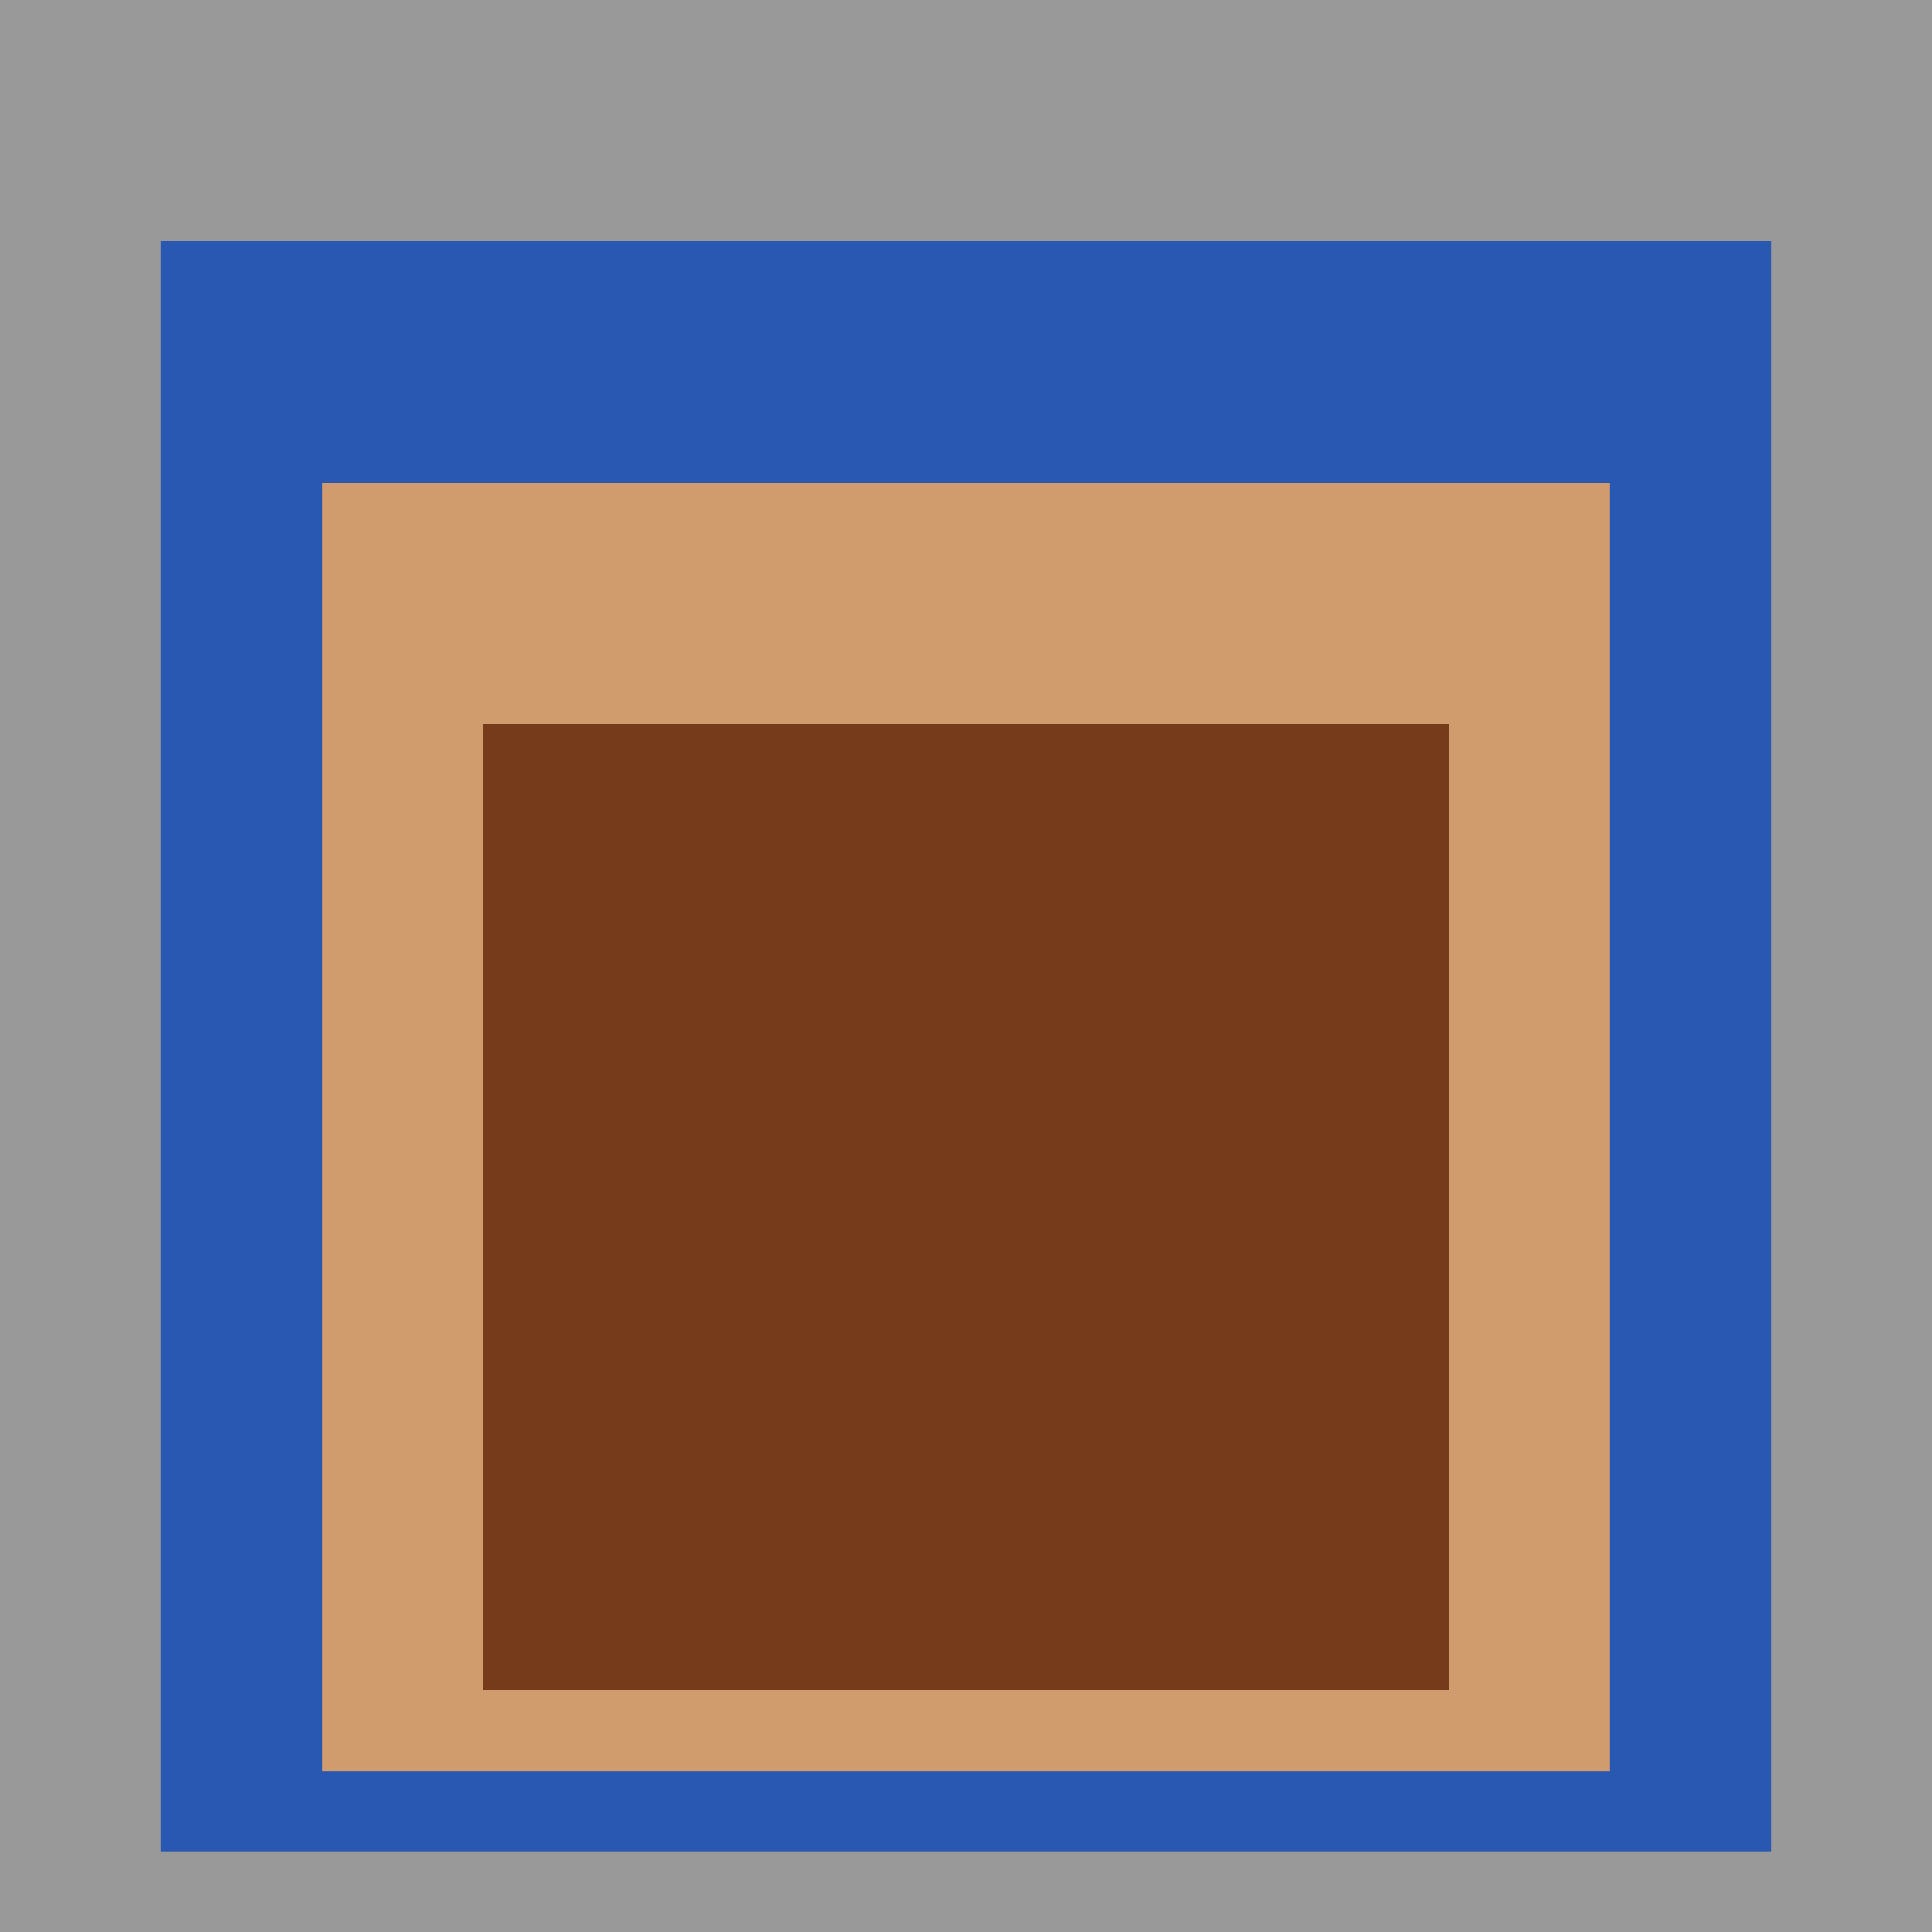 <svg class="big visible" width="1200" height="1200" shape-rendering="crispEdges" viewBox="0 0 24 24" version="1.1" xmlns="http://www.w3.org/2000/svg"><rect class="b" width="24" height="24" x="0" y="0" fill="#999999" /><rect class="b" width="20" height="20" x="2" y="3" fill="#2858b1" /><rect class="b" width="16" height="16" x="4" y="6" fill="#d09c6e" /><rect class="b" width="12" height="12" x="6" y="9" fill="#763b1a" /></svg>